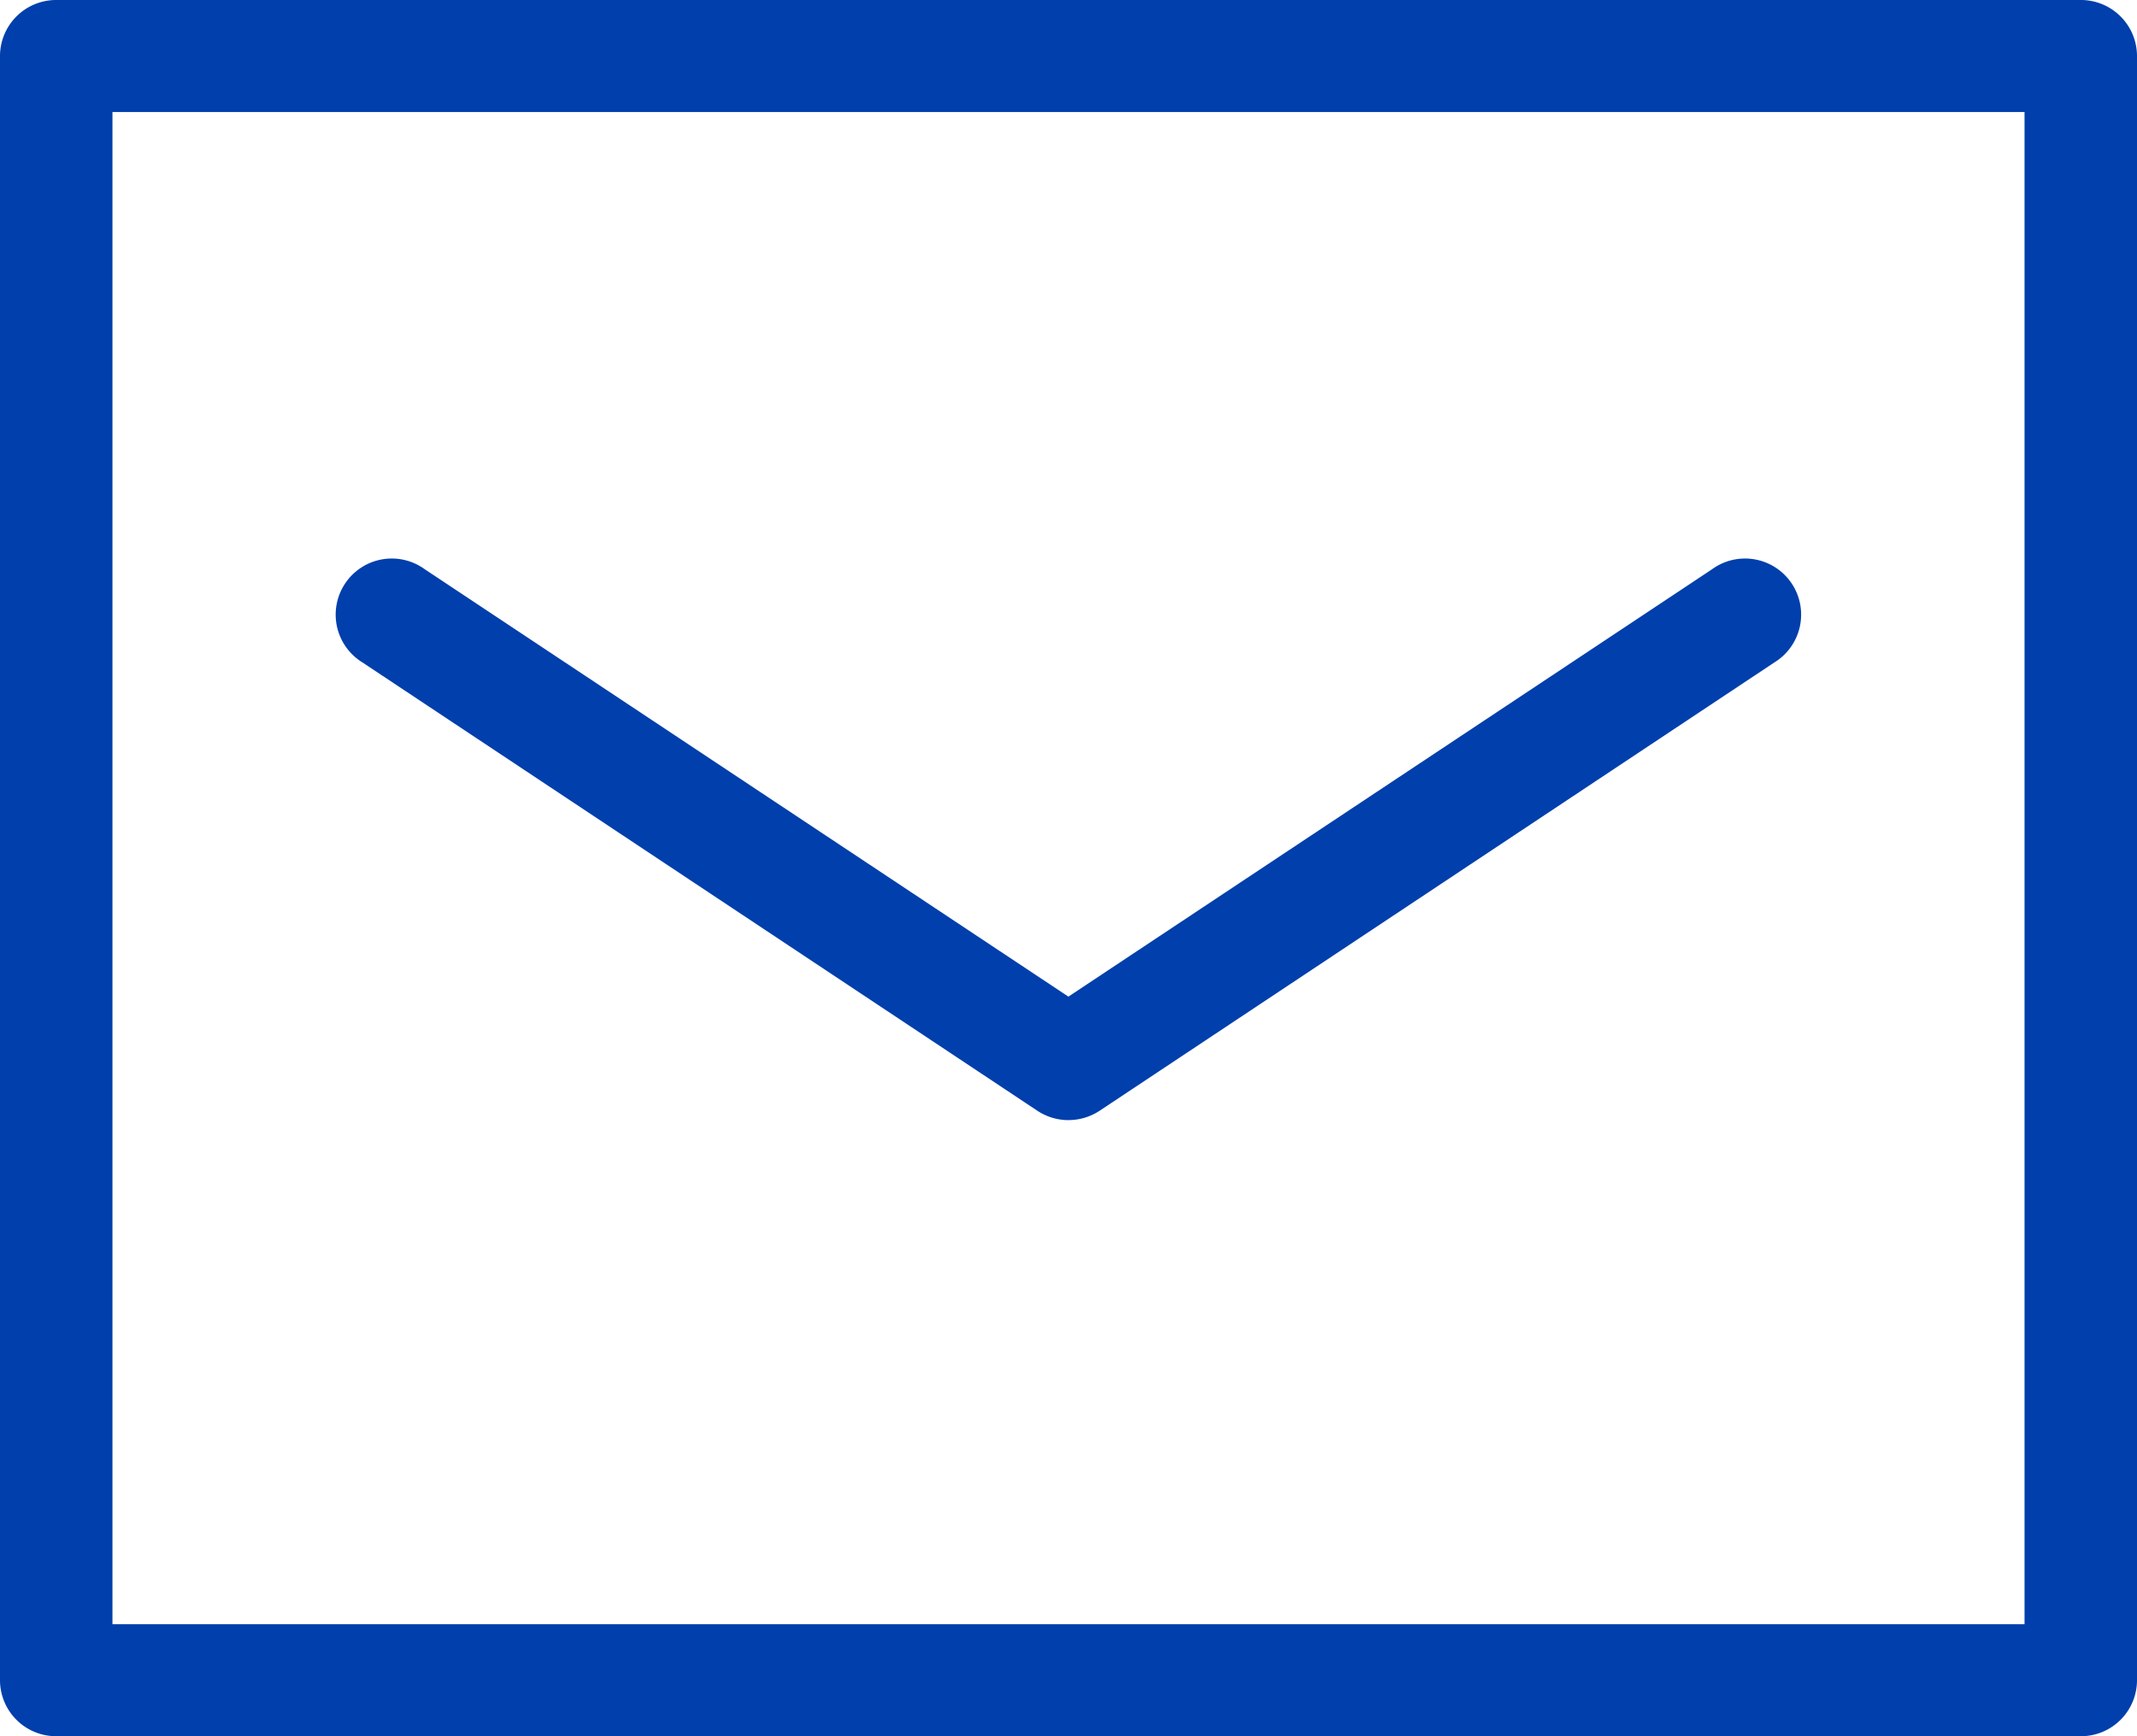 <svg id="mail-icon" xmlns="http://www.w3.org/2000/svg" width="48" height="39" viewBox="0 0 48 39">
  <path id="パス_799" data-name="パス 799" d="M46.737,39H1.263A1.26,1.26,0,0,1,0,37.742V1.258A1.261,1.261,0,0,1,1.263,0H46.737A1.26,1.26,0,0,1,48,1.258V37.742A1.259,1.259,0,0,1,46.737,39M2.526,36.484H45.474V2.516H2.526Z" fill="#003fac"/>
  <path id="パス_800" data-name="パス 800" d="M22.421,22.581a1.268,1.268,0,0,1-.7-.211L6.562,12.3a1.26,1.26,0,1,1,1.4-2.093l14.457,9.6,14.457-9.6a1.26,1.26,0,1,1,1.4,2.093L23.122,22.369a1.268,1.268,0,0,1-.7.211" transform="translate(1.579 2.58)" fill="#003fac"/>
</svg>

